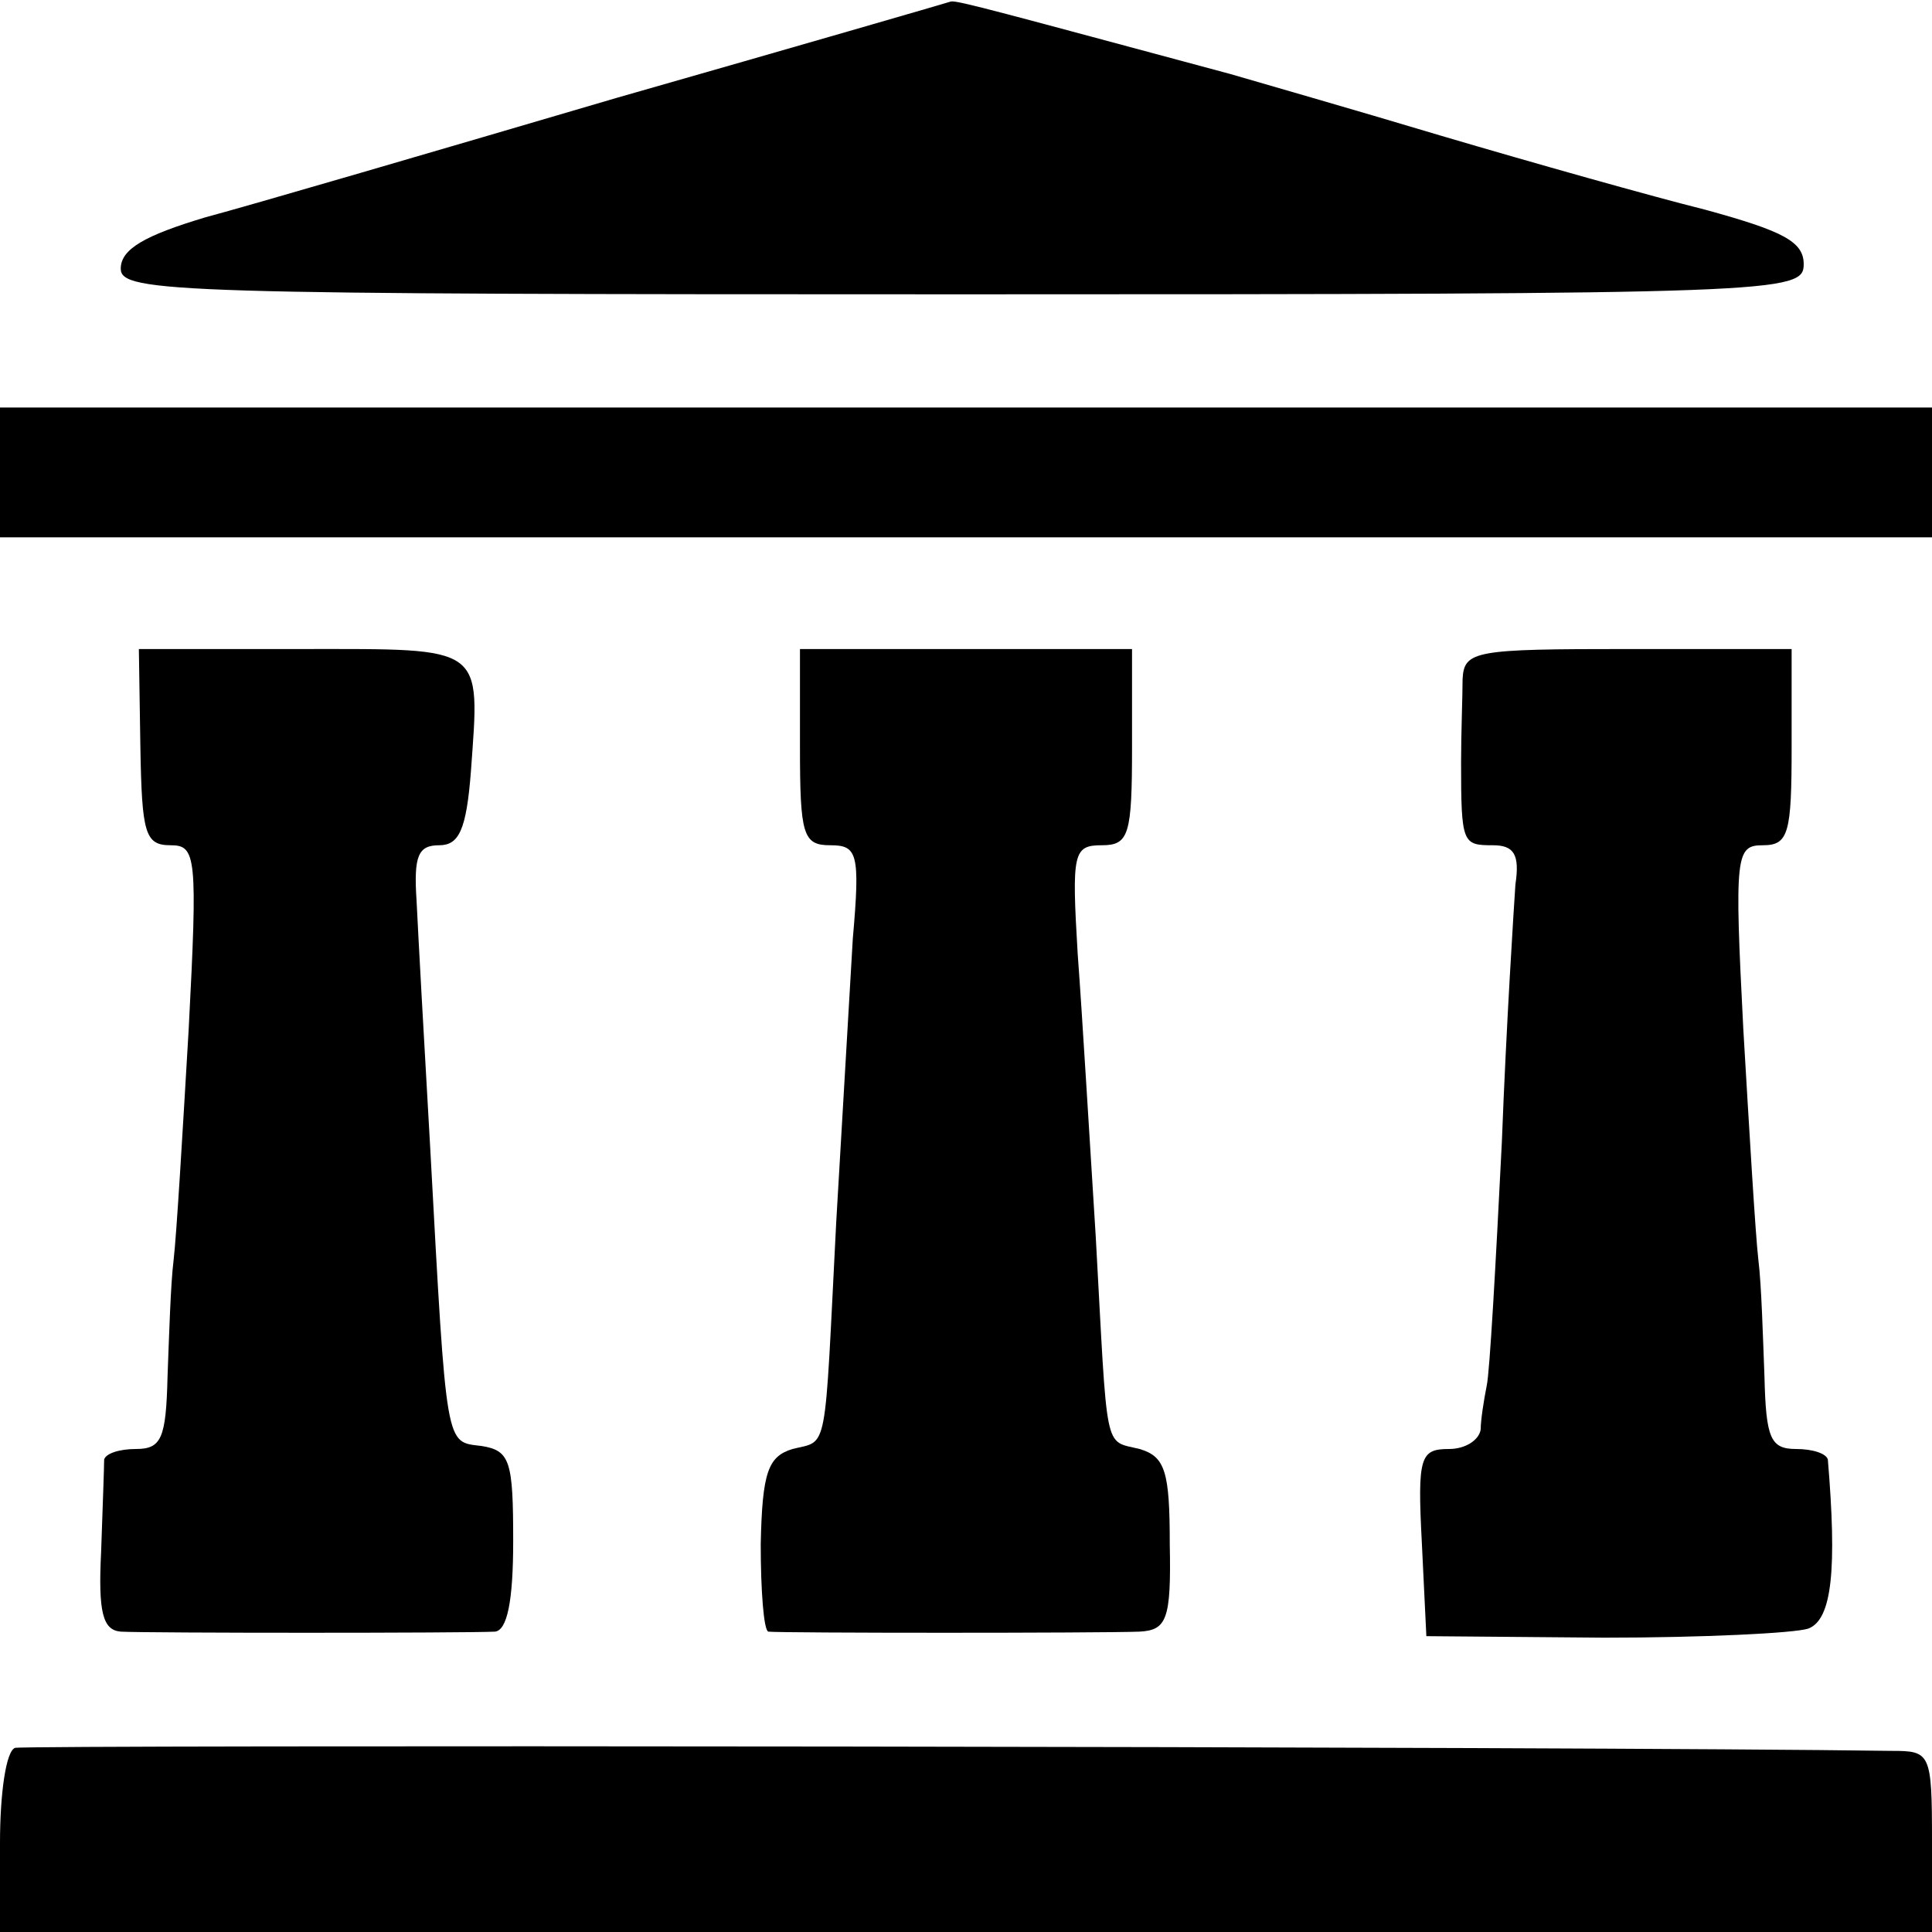 <?xml version="1.0" standalone="no"?>
<!DOCTYPE svg PUBLIC "-//W3C//DTD SVG 20010904//EN"
 "http://www.w3.org/TR/2001/REC-SVG-20010904/DTD/svg10.dtd">
<svg version="1.0" xmlns="http://www.w3.org/2000/svg"
 width="128pt" height="128pt" viewBox="0 0 128 128"
 preserveAspectRatio="xMidYMid meet">
<g transform="translate(0,128) scale(0.1,-0.1)"
fill="#000000" stroke="none">
<path d="M408 1215 c-119 -35 -242 -71 -272 -79 -40 -12 -56 -21 -56 -34 0
-16 37 -17 557 -17 544 0 558 1 558 20 0 15 -14 22 -65 36 -36 9 -114 31 -175
49 -60 18 -123 36 -140 41 -149 40 -181 49 -185 48 -3 -1 -103 -30 -222 -64z"/>
<path d="M0 967 l0 -43 640 0 640 0 0 43 0 43 -640 0 -640 0 0 -43z"/>
<path d="M93 785 c1 -57 3 -65 20 -65 17 0 18 -7 12 -122 -4 -68 -8 -136 -10
-153 -2 -16 -3 -51 -4 -77 -1 -41 -4 -48 -21 -48 -11 0 -20 -3 -21 -7 0 -5 -1
-32 -2 -61 -2 -40 1 -52 13 -53 17 -1 229 -1 248 0 8 1 12 20 12 60 0 53 -2
60 -21 63 -24 3 -23 -4 -34 198 -4 69 -8 142 -9 163 -2 30 1 37 15 37 13 0 18
10 21 49 6 84 10 81 -112 81 l-108 0 1 -65z"/>
<path d="M530 785 c0 -58 2 -65 20 -65 18 0 20 -5 15 -62 -2 -35 -7 -119 -11
-188 -8 -156 -5 -144 -29 -150 -16 -5 -20 -15 -21 -63 0 -31 2 -57 5 -58 8 -1
221 -1 246 0 18 1 21 8 20 58 0 48 -3 58 -20 63 -24 6 -21 -5 -29 140 -4 63
-9 148 -12 188 -4 67 -3 72 16 72 18 0 20 7 20 65 l0 65 -110 0 -110 0 0 -65z"/>
<path d="M969 830 c0 -11 -1 -36 -1 -55 0 -54 1 -55 21 -55 14 0 18 -6 15 -26
-1 -15 -6 -92 -9 -171 -4 -80 -8 -152 -10 -161 -2 -10 -4 -23 -4 -29 -1 -7
-10 -13 -21 -13 -19 0 -21 -5 -18 -62 l3 -62 118 -1 c65 0 126 3 135 6 16 6
19 40 13 112 -1 4 -10 7 -21 7 -17 0 -20 7 -21 48 -1 26 -2 61 -4 77 -2 17 -6
85 -10 153 -6 116 -5 122 13 122 17 0 19 8 19 65 l0 65 -108 0 c-102 0 -109
-1 -110 -20z"/>
<path d="M10 122 c-6 -2 -10 -30 -10 -63 l0 -59 640 0 640 0 0 60 c0 59 -1 60
-27 60 -204 3 -1236 4 -1243 2z"/>
</g>
</svg>
